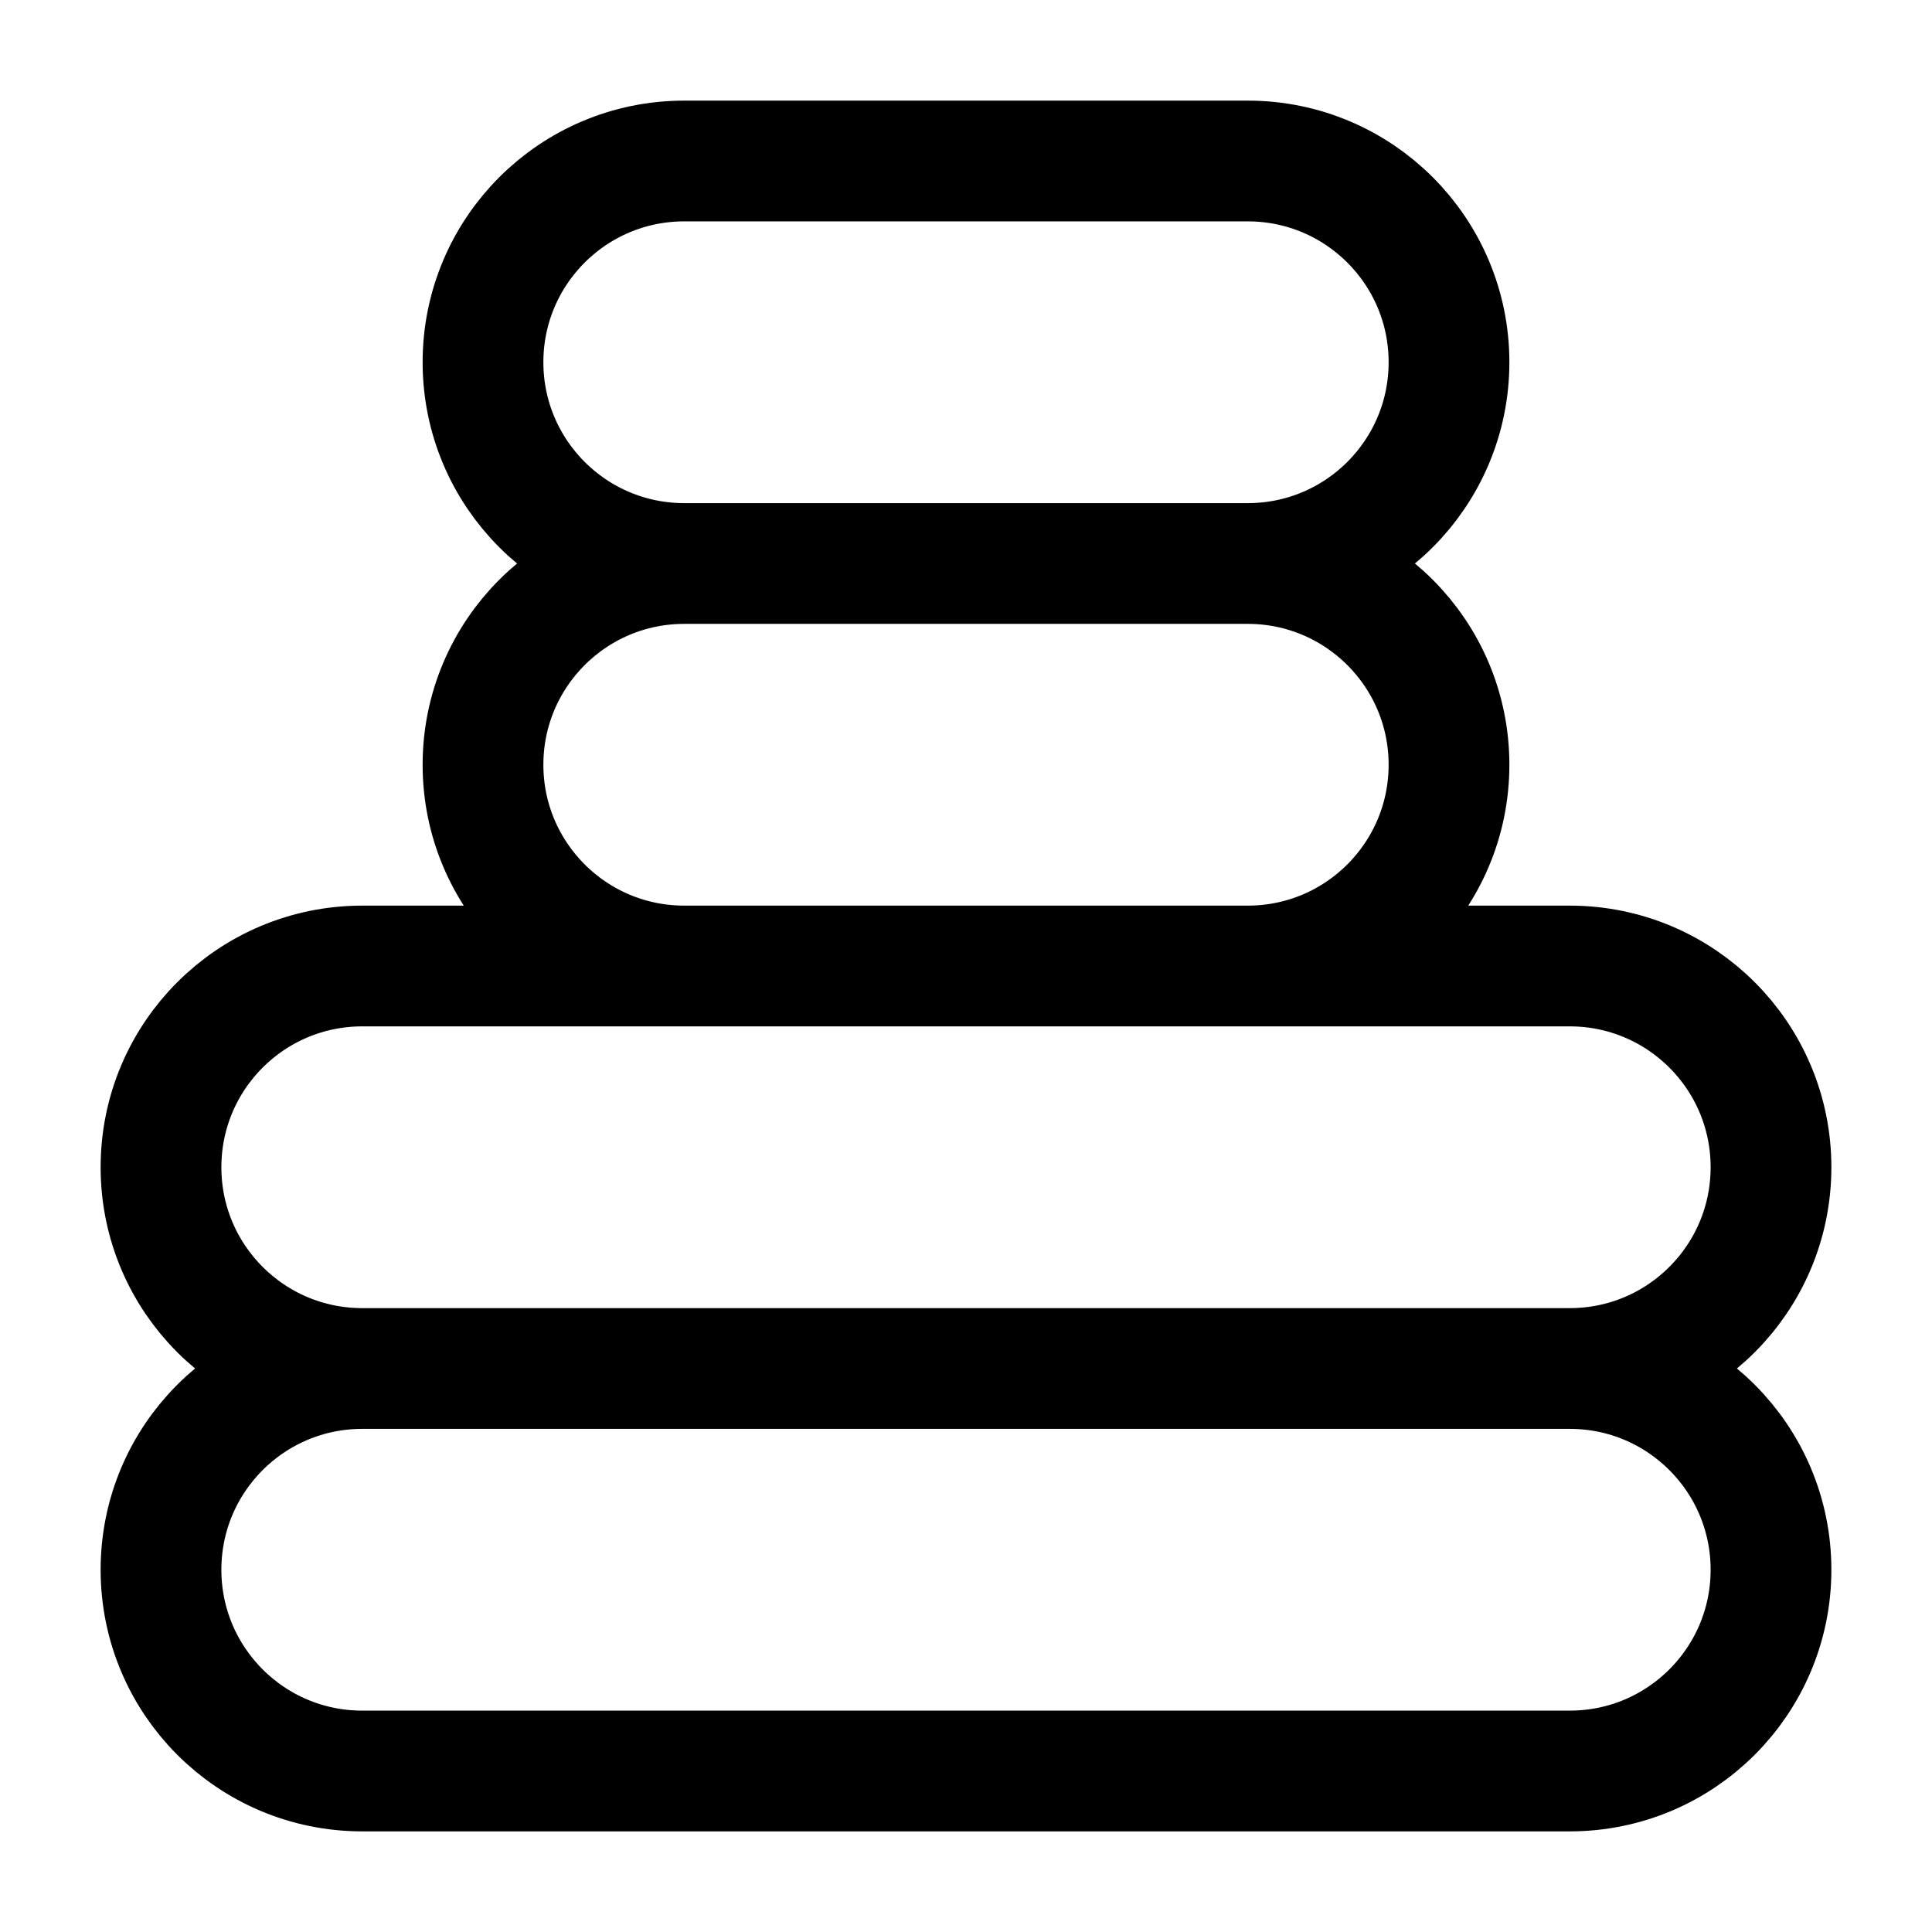 <svg width="24" height="24" viewBox="0 0 24 24" fill="none" xmlns="http://www.w3.org/2000/svg">
<path d="M19.5 17H4.5M19.5 17C20.881 17 22 18.119 22 19.5C22 20.881 20.881 22 19.5 22H4.5C3.119 22 2 20.881 2 19.5C2 18.119 3.119 17 4.5 17M19.5 17C20.881 17 22 15.881 22 14.5C22 13.119 20.881 12 19.5 12H4.5C3.119 12 2 13.119 2 14.5C2 15.881 3.119 17 4.5 17M15.5 7H8.5M15.5 7C16.881 7 18 8.119 18 9.5C18 10.881 16.881 12 15.5 12H8.5C7.119 12 6 10.881 6 9.5C6 8.119 7.119 7 8.5 7M15.5 7C16.881 7 18 5.881 18 4.5C18 3.119 16.881 2 15.5 2H8.5C7.119 2 6 3.119 6 4.5C6 5.881 7.119 7 8.5 7" stroke="black" stroke-width="1.5"/>
</svg>
